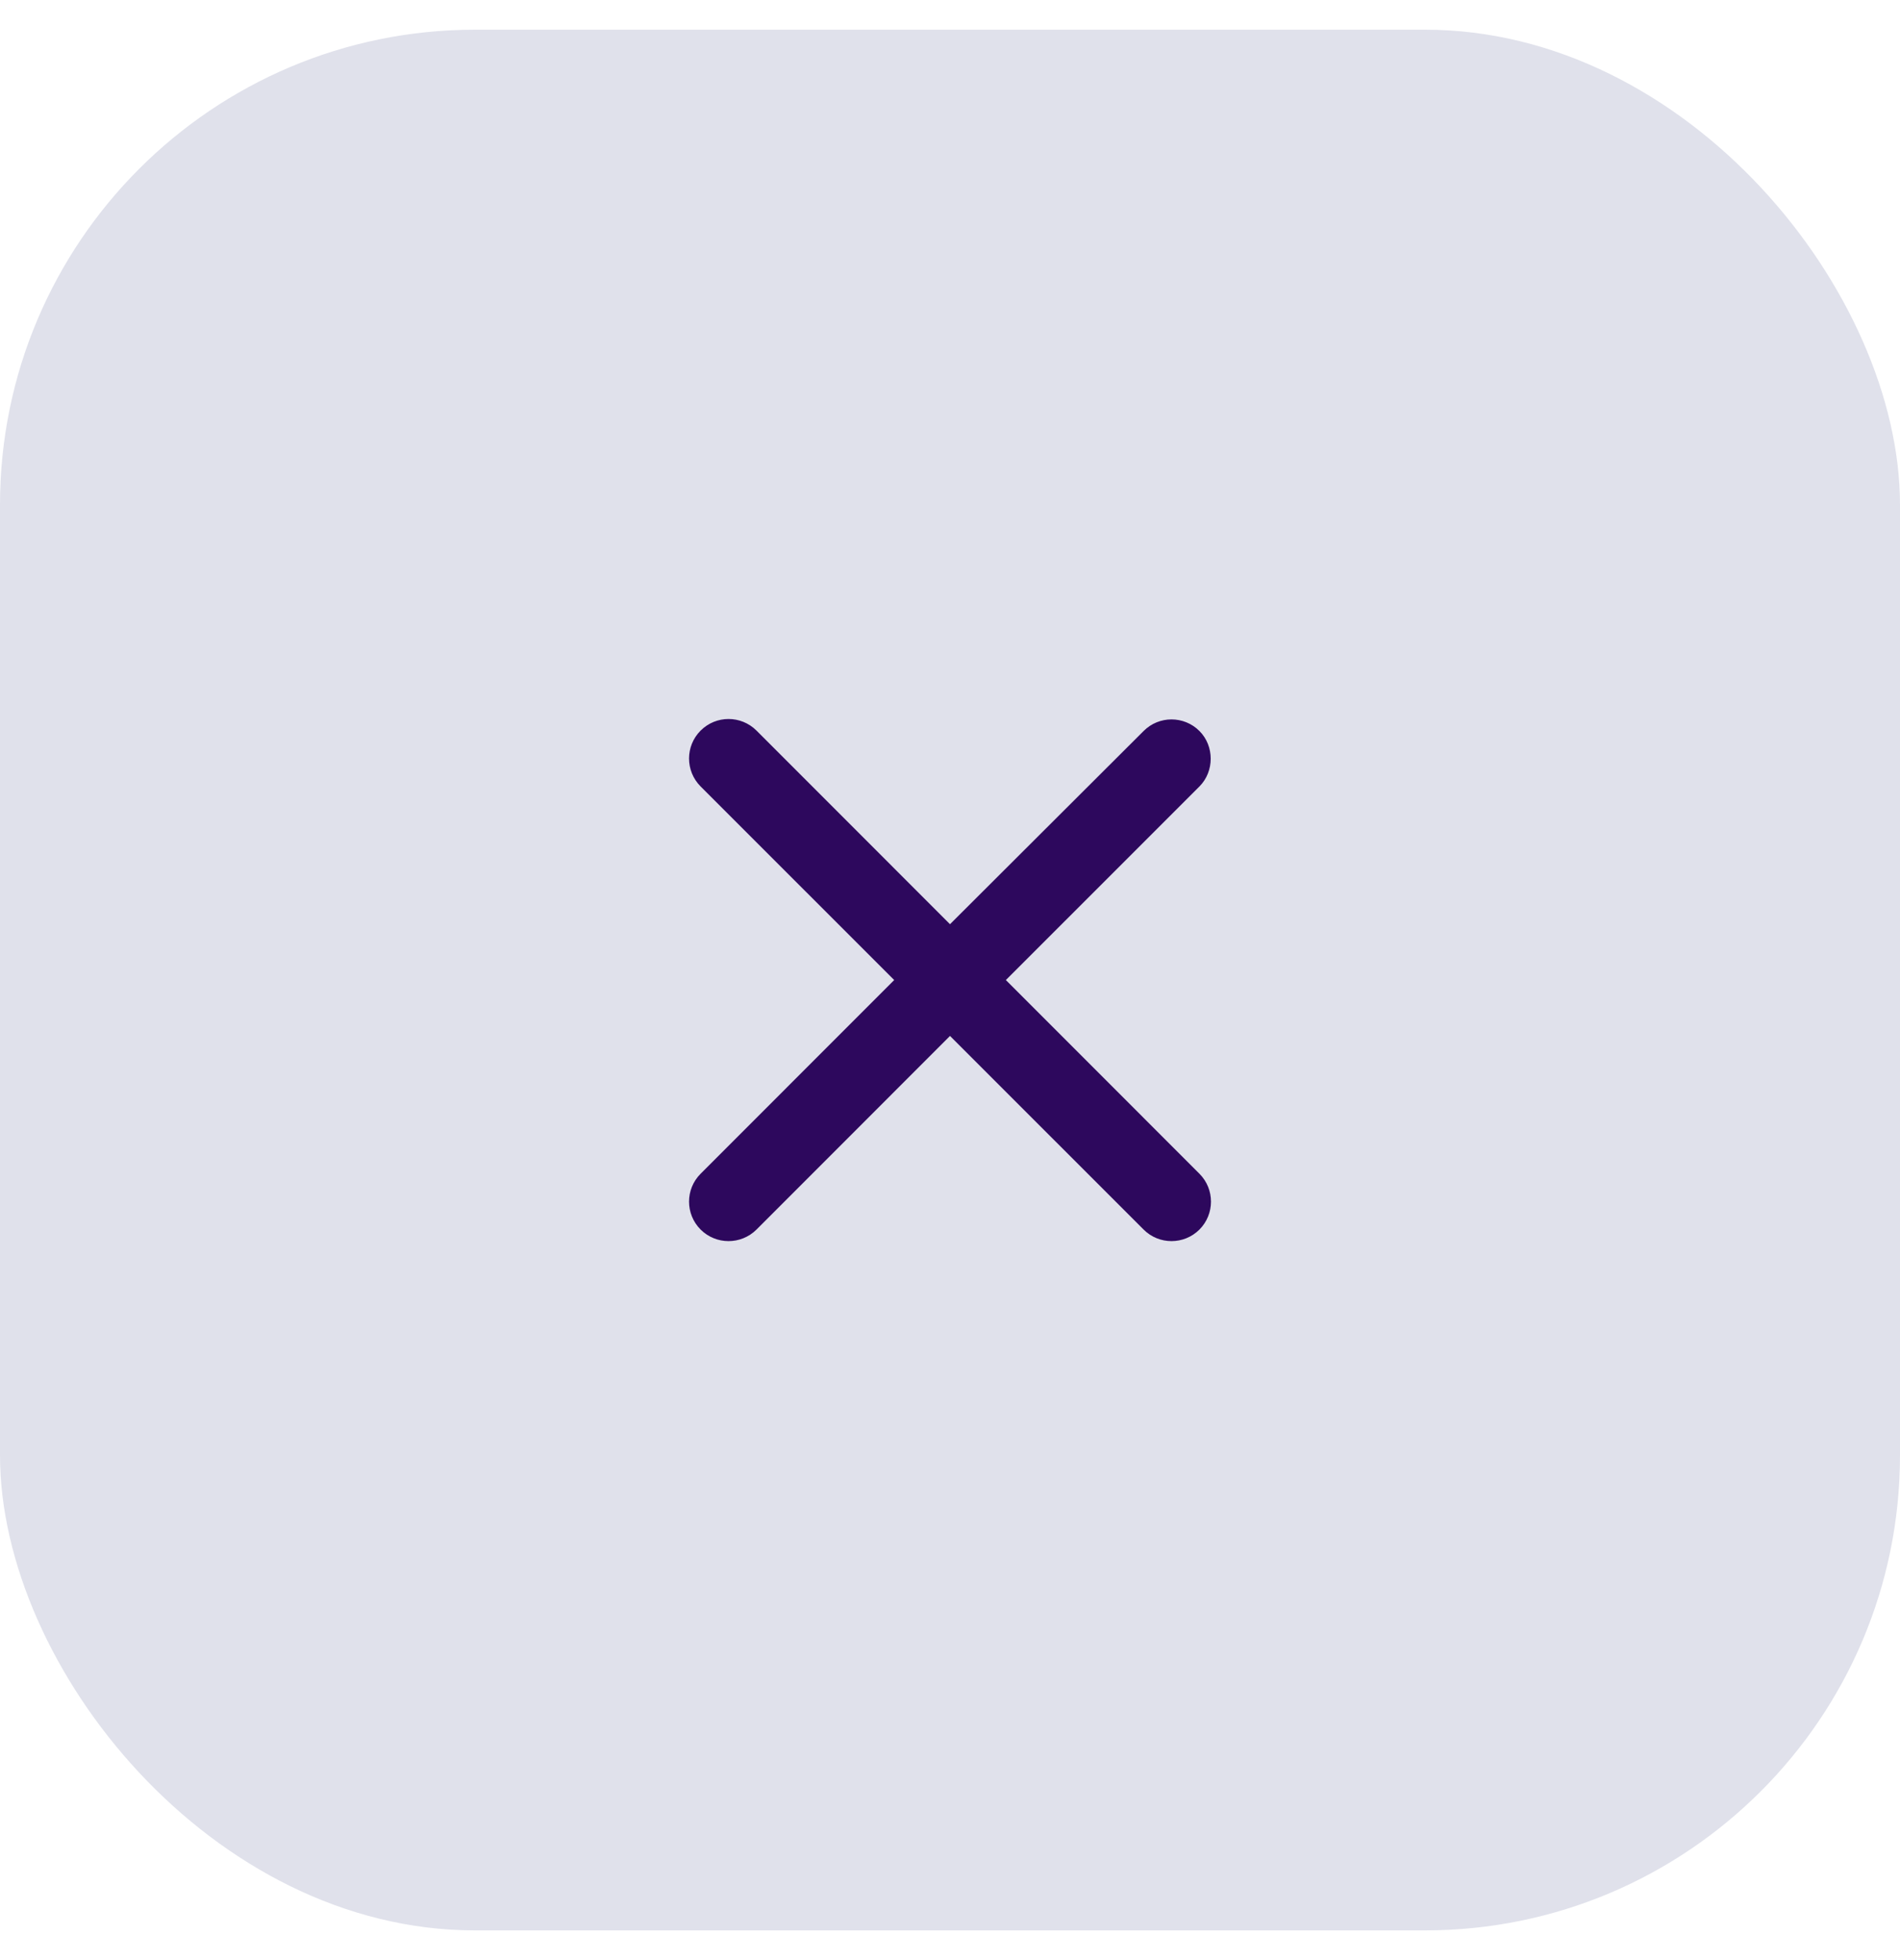 <svg width="32" height="33" viewBox="0 0 32 33" fill="none" xmlns="http://www.w3.org/2000/svg">
<rect y="0.5" width="32" height="32" rx="8" fill="#E0E1EB"/>
<g clip-path="url(#clip0_5112_21338)">
<path d="M20.201 12.307C19.941 12.047 19.52 12.047 19.261 12.307L16 15.56L12.741 12.3C12.48 12.04 12.06 12.04 11.8 12.3C11.54 12.56 11.54 12.98 11.8 13.241L15.06 16.5L11.8 19.761C11.54 20.02 11.54 20.441 11.8 20.701C12.06 20.96 12.48 20.96 12.741 20.701L16 17.441L19.261 20.701C19.52 20.96 19.941 20.96 20.201 20.701C20.46 20.441 20.46 20.02 20.201 19.761L16.941 16.5L20.201 13.241C20.454 12.987 20.454 12.56 20.201 12.307Z" fill="#2D085D"/>
</g>
<defs>
<clipPath id="clip0_5112_21338">
<rect width="16" height="16" fill="white" transform="translate(8 8.5)"/>
</clipPath>
</defs>
</svg>
